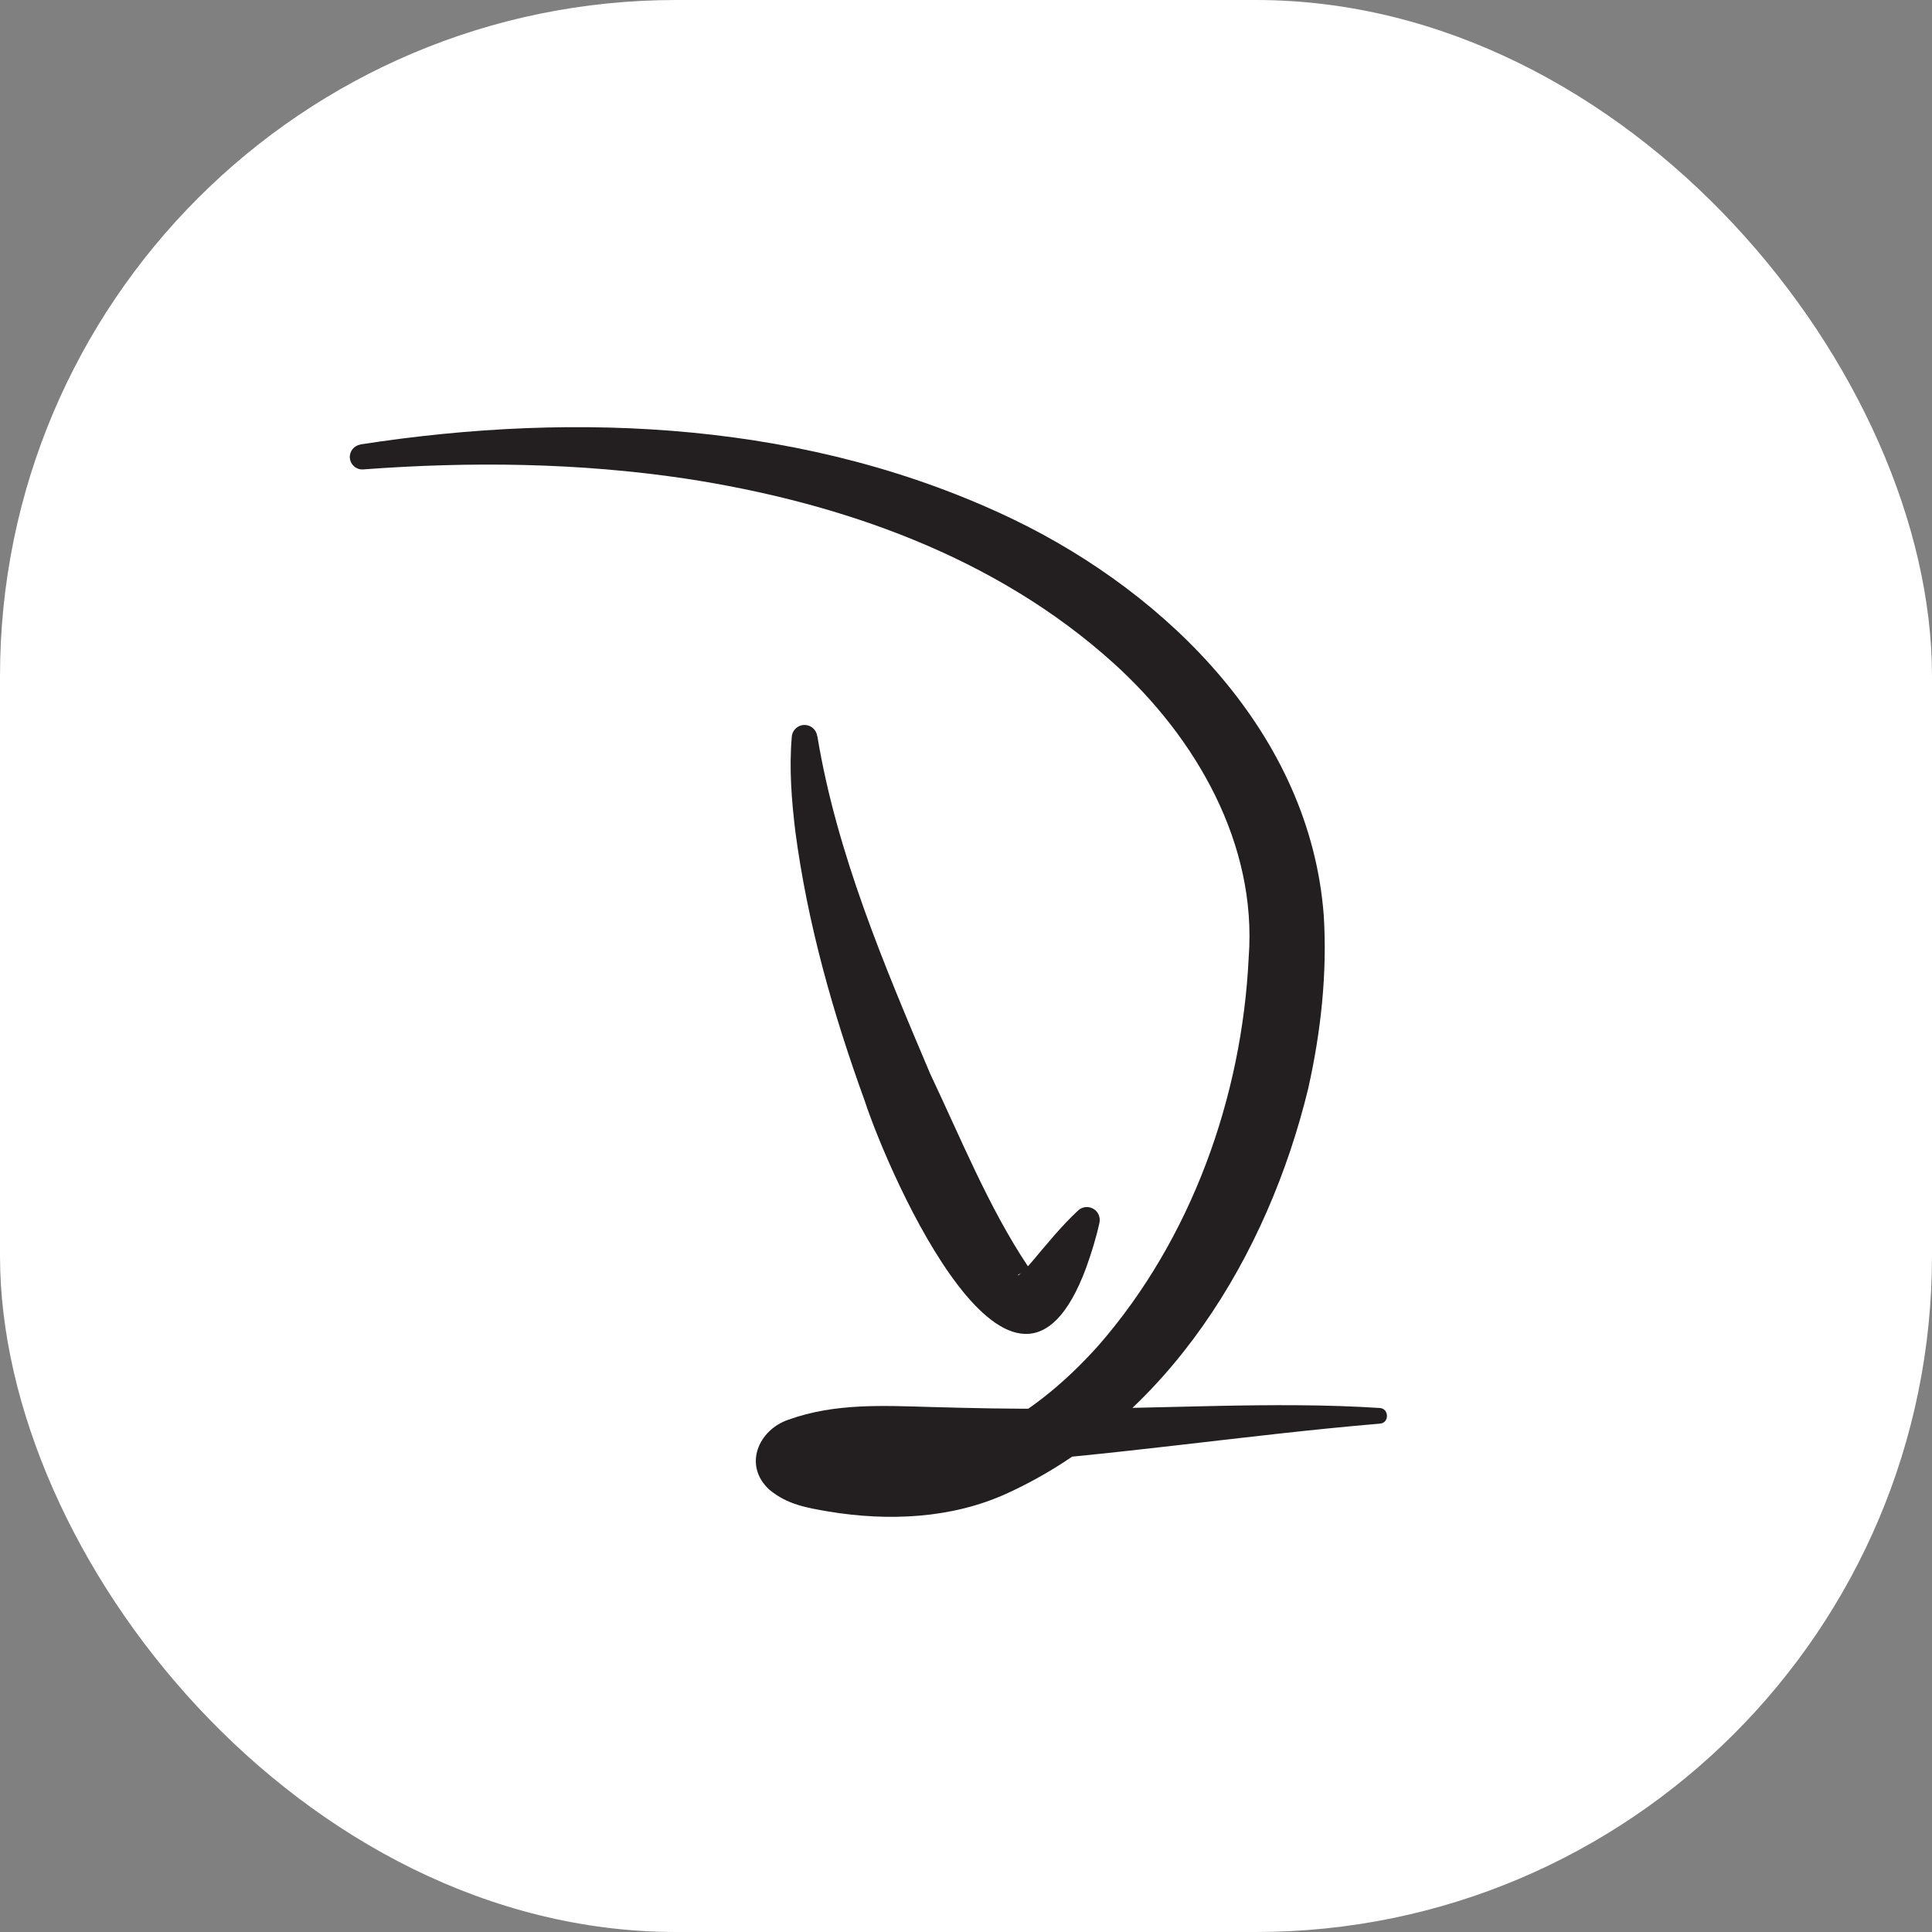 <svg xmlns="http://www.w3.org/2000/svg" version="1.1" xmlns:xlink="http://www.w3.org/1999/xlink" width="1000" height="1000"><rect width="100%" height="100%" fill="#808080" stroke="none"/><g clip-path="url(#SvgjsClipPath1067)"><rect width="1000" height="1000" fill="#ffffff"></rect><g transform="matrix(5.294,0,0,5.294,50,50)"><svg xmlns="http://www.w3.org/2000/svg" version="1.1" xmlns:xlink="http://www.w3.org/1999/xlink" width="170" height="170"><svg id="width-adjusted" xmlns="http://www.w3.org/2000/svg" viewBox="0 0 170 170">
  <defs>
    <style>
      .cls-1 {
        fill: #231f20;
      }
    </style>
  <clipPath id="SvgjsClipPath1067"><rect width="1000" height="1000" x="0" y="0" rx="350" ry="350"></rect></clipPath></defs>
  <g id="path2">
    <path class="cls-1" d="M25.78,34.01c21.34-3.31,44.02-2.21,63.88,7.34,15.15,7.32,28.99,21.04,30.32,38.71.35,5.67-.28,11.39-1.52,16.92-3.95,16.29-13.71,32.43-29.52,39.62-5.38,2.44-11.55,2.7-17.37,1.74-2.03-.36-4.02-.64-5.82-2.16-2.54-2.36-1.05-5.82,1.89-6.82,4.56-1.64,9.32-1.37,13.98-1.24,3.85.11,8.06.2,11.89.16,10.49.06,21.54-.75,32.01-.06.83.11.87,1.41,0,1.52-13.17,1.11-26.6,3.21-39.81,4.02-5.06.48-11.35.09-15.89,1.33,1.01-.78.96-2.78,0-3.45,2.41,1.08,5.54,1.07,8.22,1.11,7.93,0,14.76-4.86,19.96-10.7,9.01-10.35,13.99-24.19,14.64-37.88.84-11.08-5.13-21.49-13.26-28.82-11.49-10.36-26.57-15.68-41.85-18.01-10.33-1.54-20.92-1.68-31.46-.89-.67.05-1.26-.45-1.31-1.13-.05-.64.41-1.2,1.03-1.3h0Z"></path>
  </g>
  <g id="path5">
    <path class="cls-1" d="M70.47,62.54c1.89,11.45,6.53,22.38,11.04,33.02,2.97,6.26,5.71,13.04,9.5,18.73.29.43.74.76.5.69-.44-.12-.96-.07-1.35.17-.2.13-.08.14.08,0,.32-.25.8-.75,1.23-1.26,1.42-1.68,2.85-3.46,4.5-4.99.51-.47,1.31-.43,1.78.08.28.31.38.73.3,1.12-.33,1.51-.78,2.95-1.3,4.4-6.99,18.9-19.2-8.86-21.66-16.34-3.1-8.55-5.59-17.32-6.78-26.36-.36-3.03-.61-6.1-.34-9.22.06-.69.67-1.2,1.35-1.14.61.05,1.07.53,1.14,1.11h0Z"></path>
  </g>
</svg></svg></g></g></svg>